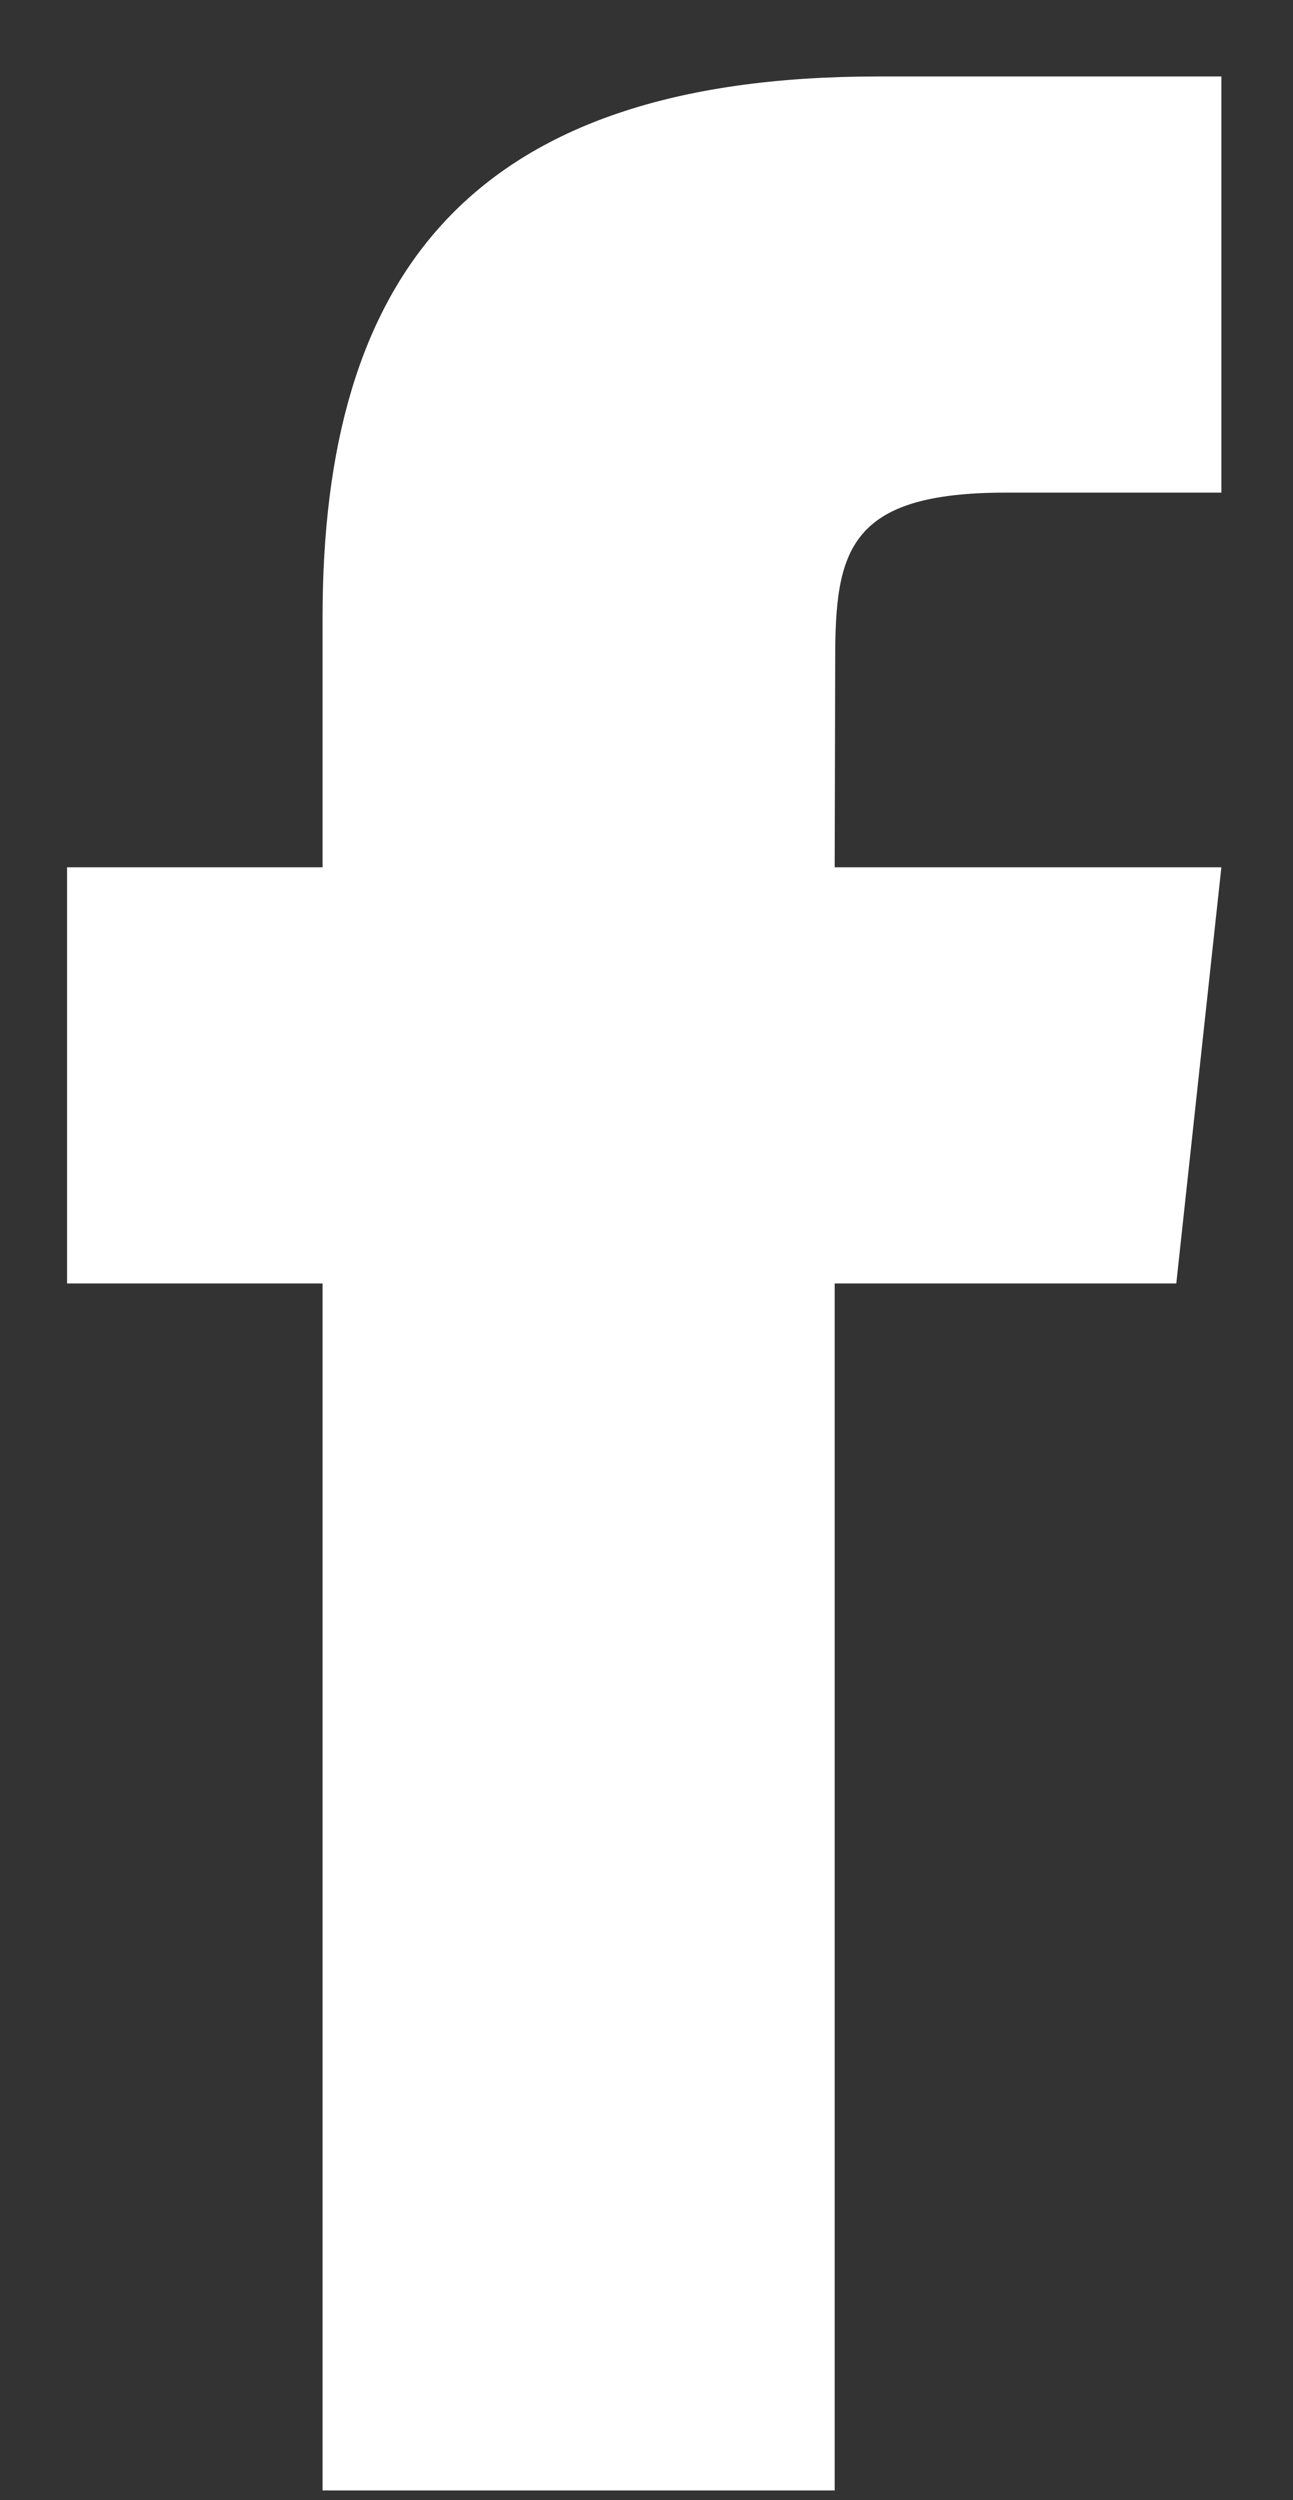 <svg width="15" height="29" viewBox="0 0 15 29" fill="none" xmlns="http://www.w3.org/2000/svg">
<rect x="0" y="0" width="15" height="29" fill="#333333" stroke="none"/>
<path fill-rule="evenodd" clip-rule="evenodd" d="M9.683 10.06H14.169L13.646 14.887H9.683V28.887H3.742V14.887H0.778V10.06H3.742V7.162C3.742 3.23 5.422 0.887 10.182 0.887H14.169V5.714H11.667C9.841 5.714 9.689 6.389 9.689 7.643L9.683 10.06Z" fill="white"/>
</svg>
